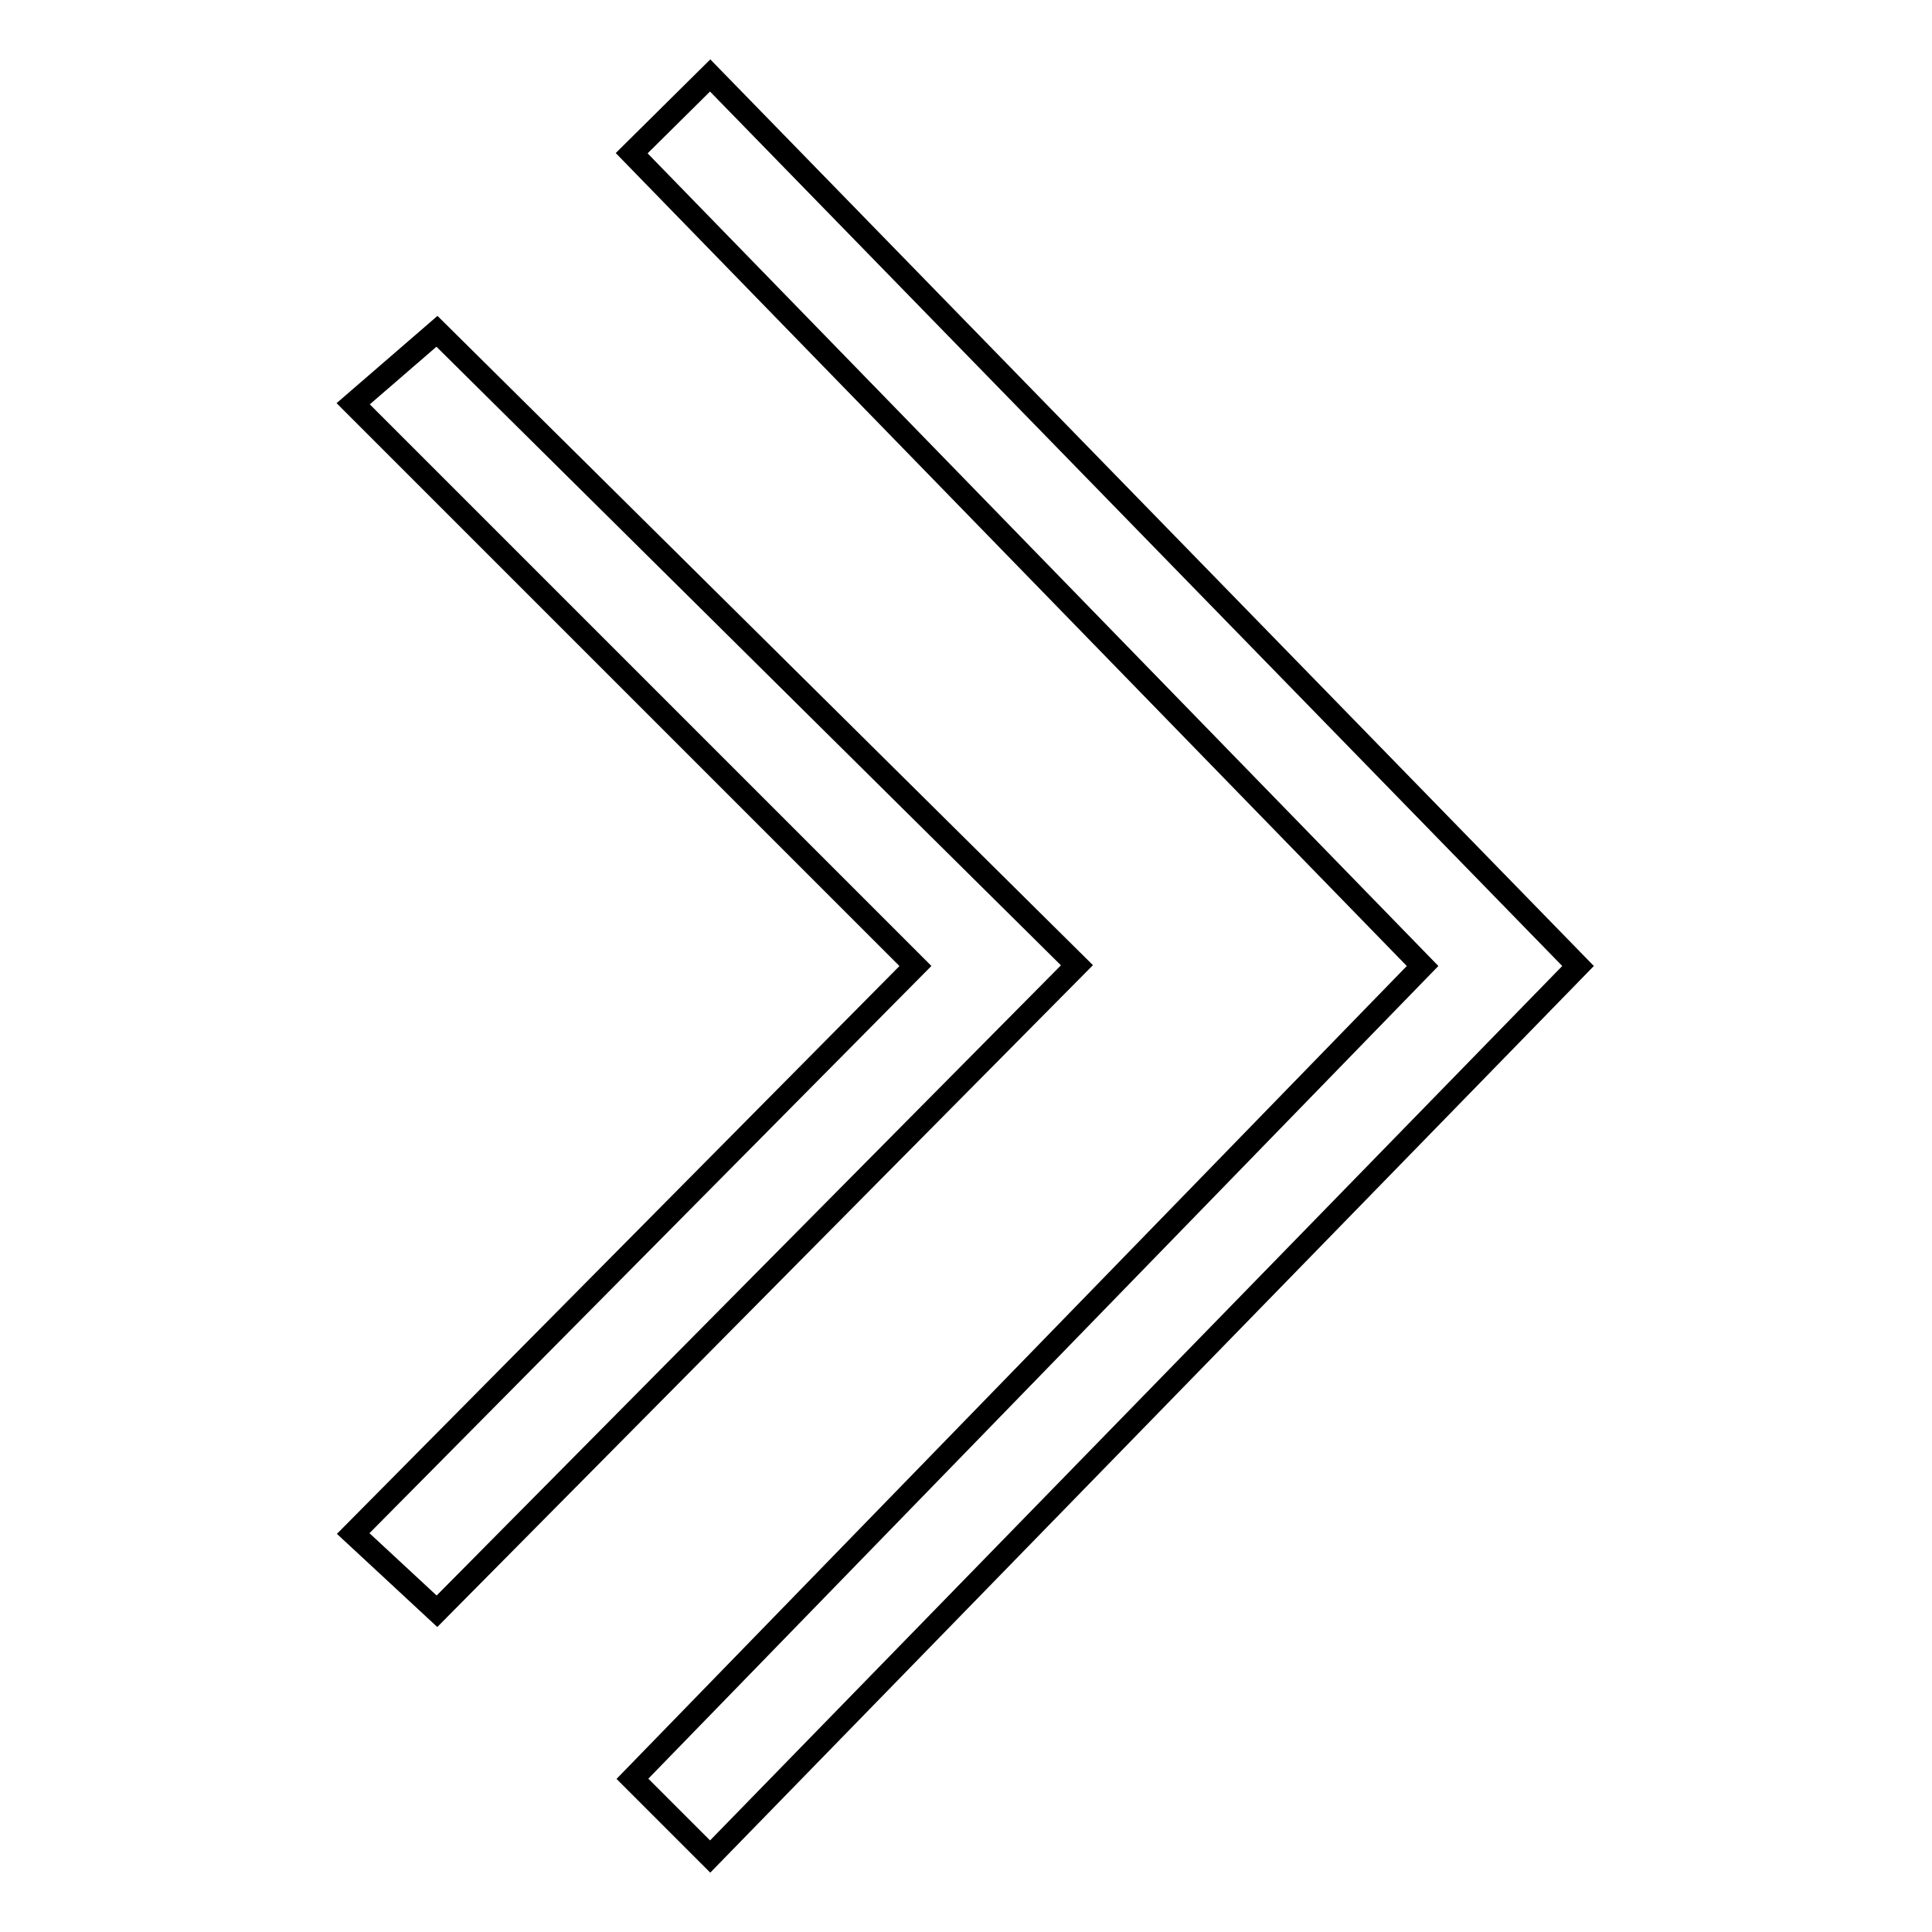 <?xml version="1.0" encoding="utf-8"?>
<!-- Svg Vector Icons : http://www.onlinewebfonts.com/icon -->
<!DOCTYPE svg PUBLIC "-//W3C//DTD SVG 1.1//EN" "http://www.w3.org/Graphics/SVG/1.1/DTD/svg11.dtd">
<svg version="1.1" xmlns="http://www.w3.org/2000/svg" xmlns:xlink="http://www.w3.org/1999/xlink" x="0px" y="0px" viewBox="0 0 256 256" enable-background="new 0 0 256 256" xml:space="preserve">
<g><g><path stroke-width="3" fill-opacity="0" stroke="#000000"  d="M209.1,128L94.1,10L83.7,20.3L188.5,128L83.8,235.7L94.1,246L209.1,128z"/><path stroke-width="3" fill-opacity="0" stroke="#000000"  d="M57.9,43.9l-11.1,9.6l74.5,74.5l-74.5,75.2l11.1,10.3l84.8-85.6L57.9,43.9z"/></g></g>
</svg>
